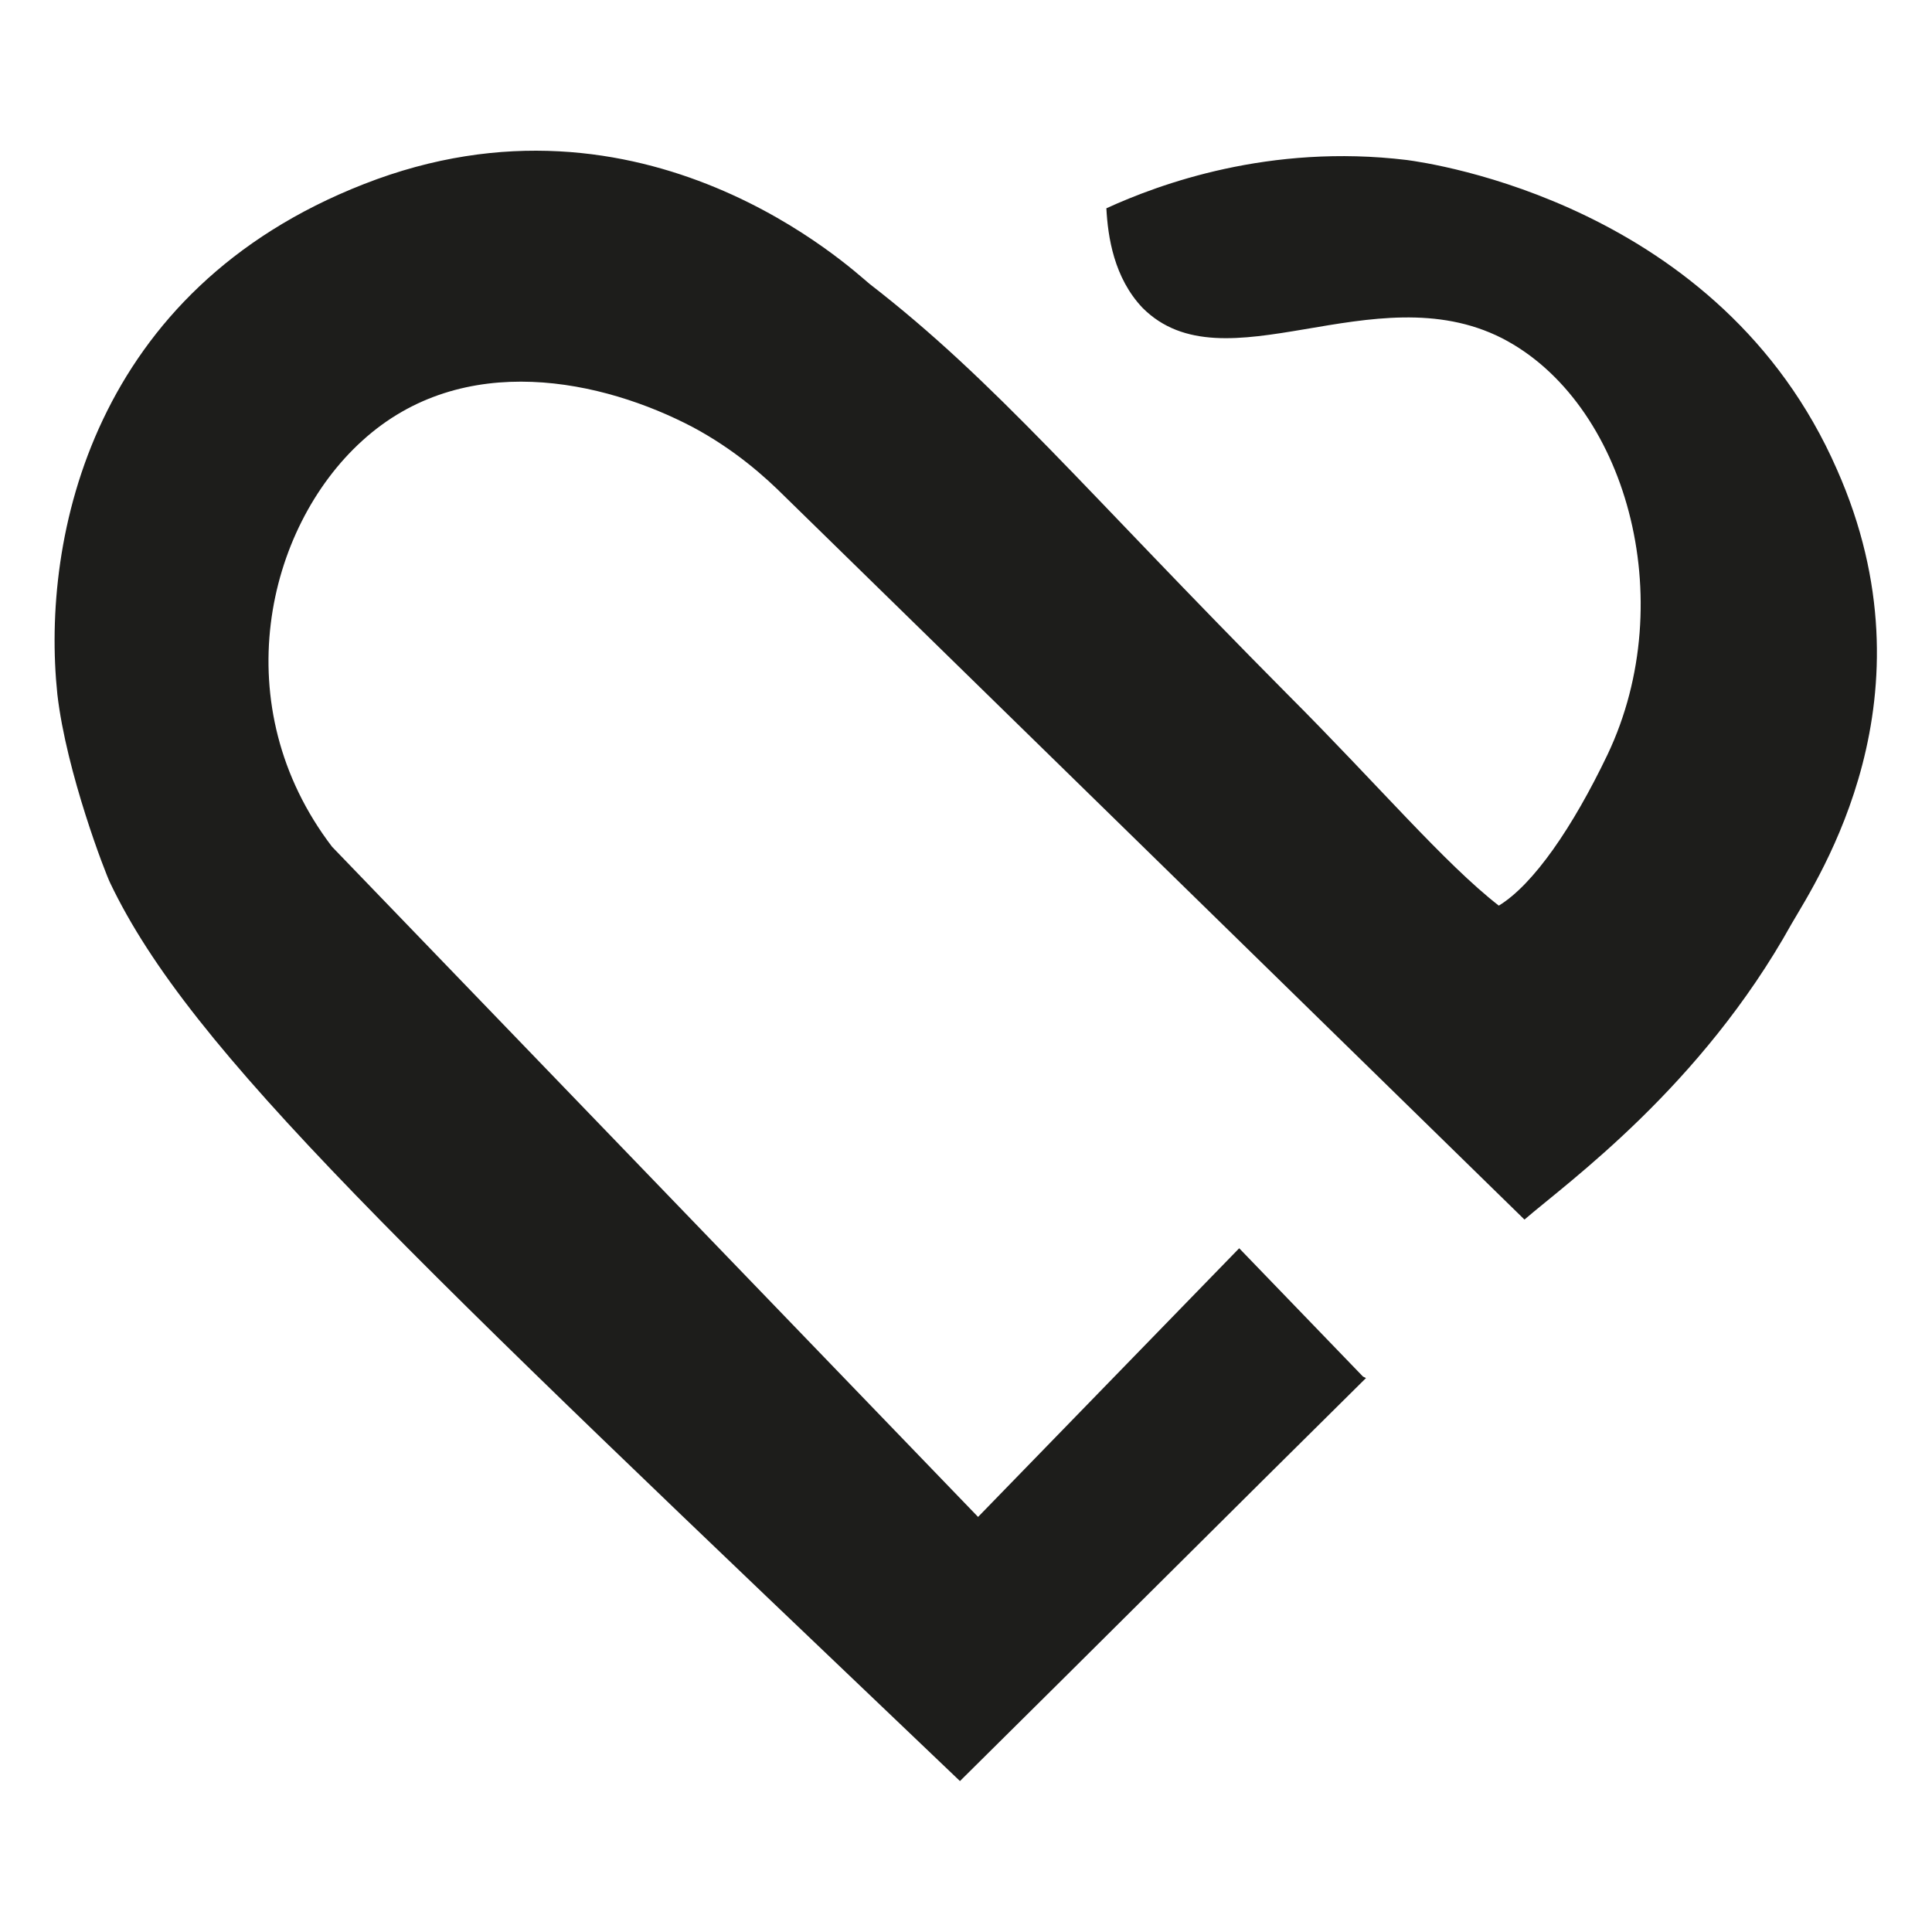 <?xml version="1.0" encoding="UTF-8"?>
<svg data-bbox="3.617 9.984 120.733 108.016" viewBox="0 0 128 128" xmlns="http://www.w3.org/2000/svg" data-type="color">
    <g>
        <path d="M90.5 91.3c-9 8.9-17.9 17.8-26.9 26.7-37-35.3-51-48.4-56.3-59.5-.3-.6-2.9-7.3-3.5-12.5-1.1-10.5 2.4-26.8 20.3-33.8 18.6-7.3 32.4 5.7 33.5 6.6C66 25.3 71.7 32.3 85.3 46c6 6 10.4 11.2 14 14 2.3-1.4 4.9-5.2 7.2-10 4.9-10.3 1.2-23.4-7-27.6-8.5-4.3-18.4 3.4-23.8-2-1.9-2-2.3-4.7-2.4-6.6 3.5-1.6 10.8-4.3 19.9-3.2 1.5.2 20.8 2.9 28.5 20.5 6.7 15.1-1.2 27-3 30.1-6 10.8-14.8 17.1-17.7 19.6L52 32.9c-1.3-1.3-3.3-3.1-6.1-4.6-5.9-3.1-15.2-5.2-21.9.9-6.4 5.8-9.1 17.6-2 26.9l42.8 44.4 17.3-17.8 8.2 8.5Z" fill="#1d1d1b" data-color="1"/>
    </g>
</svg>
